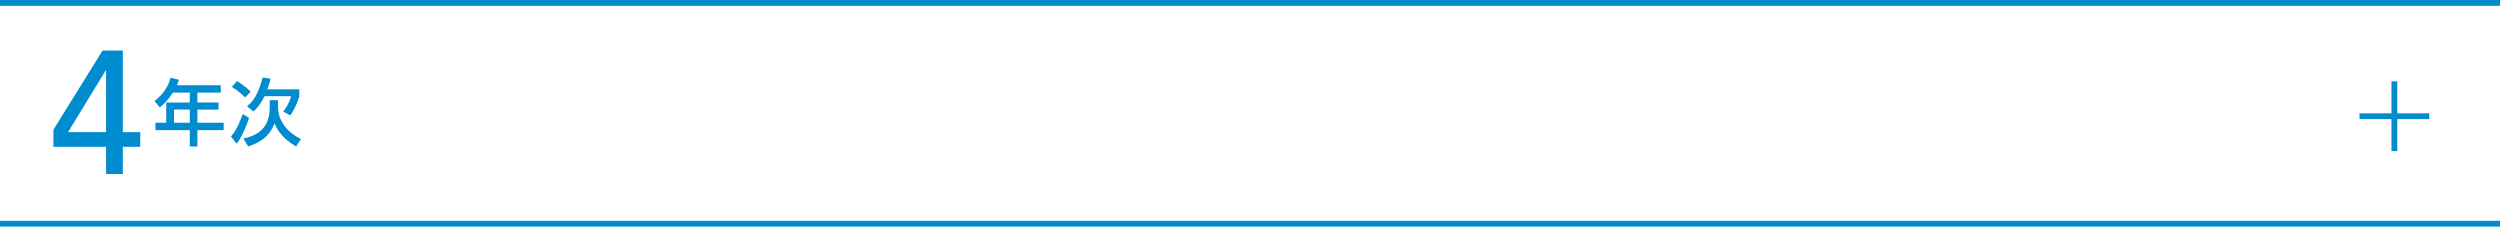 <?xml version="1.0" encoding="UTF-8"?><svg id="_イヤー_2" xmlns="http://www.w3.org/2000/svg" viewBox="0 0 860 84.4"><defs><style>.cls-1{fill:#008ccf;}</style></defs><g id="mb"><g><path class="cls-1" d="M36.49,50.5H18.37v-5.88l16.92-27.24h6.96v28.08h6v5.04h-6v9.36h-5.76v-9.36Zm0-26.28h-.12l-12.96,21.24h13.08V24.22Z"/><path class="cls-1" d="M59.49,31.84c-1.75,2.75-3.17,4.03-4.55,5.12l-1.78-2.22c2.7-2.05,4.58-4.62,5.55-8l2.85,.7c-.22,.62-.4,1.2-.72,1.88h15.12v2.53h-8.05v3.4h7.25v2.45h-7.25v4.53h9.03v2.53h-9.03v5.62h-2.62v-5.62h-11.82v-2.53h3.72v-6.97h8.1v-3.4h-5.8Zm.38,5.85v4.53h5.42v-4.53h-5.42Z"/><path class="cls-1" d="M85.69,40.54c-.72,2.4-2.8,7.28-4.33,8.88l-1.92-2.47c.95-1.07,2.12-2.45,4.05-7.7l2.2,1.3Zm-1.33-7c-.47-.47-2.45-2.32-4.58-3.65l1.75-2c1.05,.62,2.75,1.8,4.7,3.62l-1.88,2.02Zm8.42,.93h2.85v2.32c0,3.4,1.72,7.95,7.9,11.05l-1.67,2.53c-5.47-3.15-6.92-6.75-7.42-7.98-.47,1.38-2.1,5.85-9.08,7.98l-1.62-2.73c6.92-1.4,9.05-5.52,9.05-10.75v-2.42Zm.3-7.4c-.3,1.25-.62,2.4-1.1,3.65h10.98v2.47c-.48,1.78-1.78,4.72-3.12,6.5l-2.43-1.32c1.05-1.25,2.25-3.28,2.7-5.28h-9.12c-.7,1.42-2,3.78-3.83,5.25l-2.17-1.78c1.98-1.6,3.73-3.8,5.38-9.88l2.73,.38Z"/></g><rect class="cls-1" width="860" height="2"/><rect class="cls-1" y="75.95" width="860" height="2"/><g><rect class="cls-1" x="811.67" y="38.98" width="24" height="2"/><rect class="cls-1" x="811.67" y="38.98" width="24" height="2" transform="translate(863.65 -783.7) rotate(90)"/></g></g></svg>